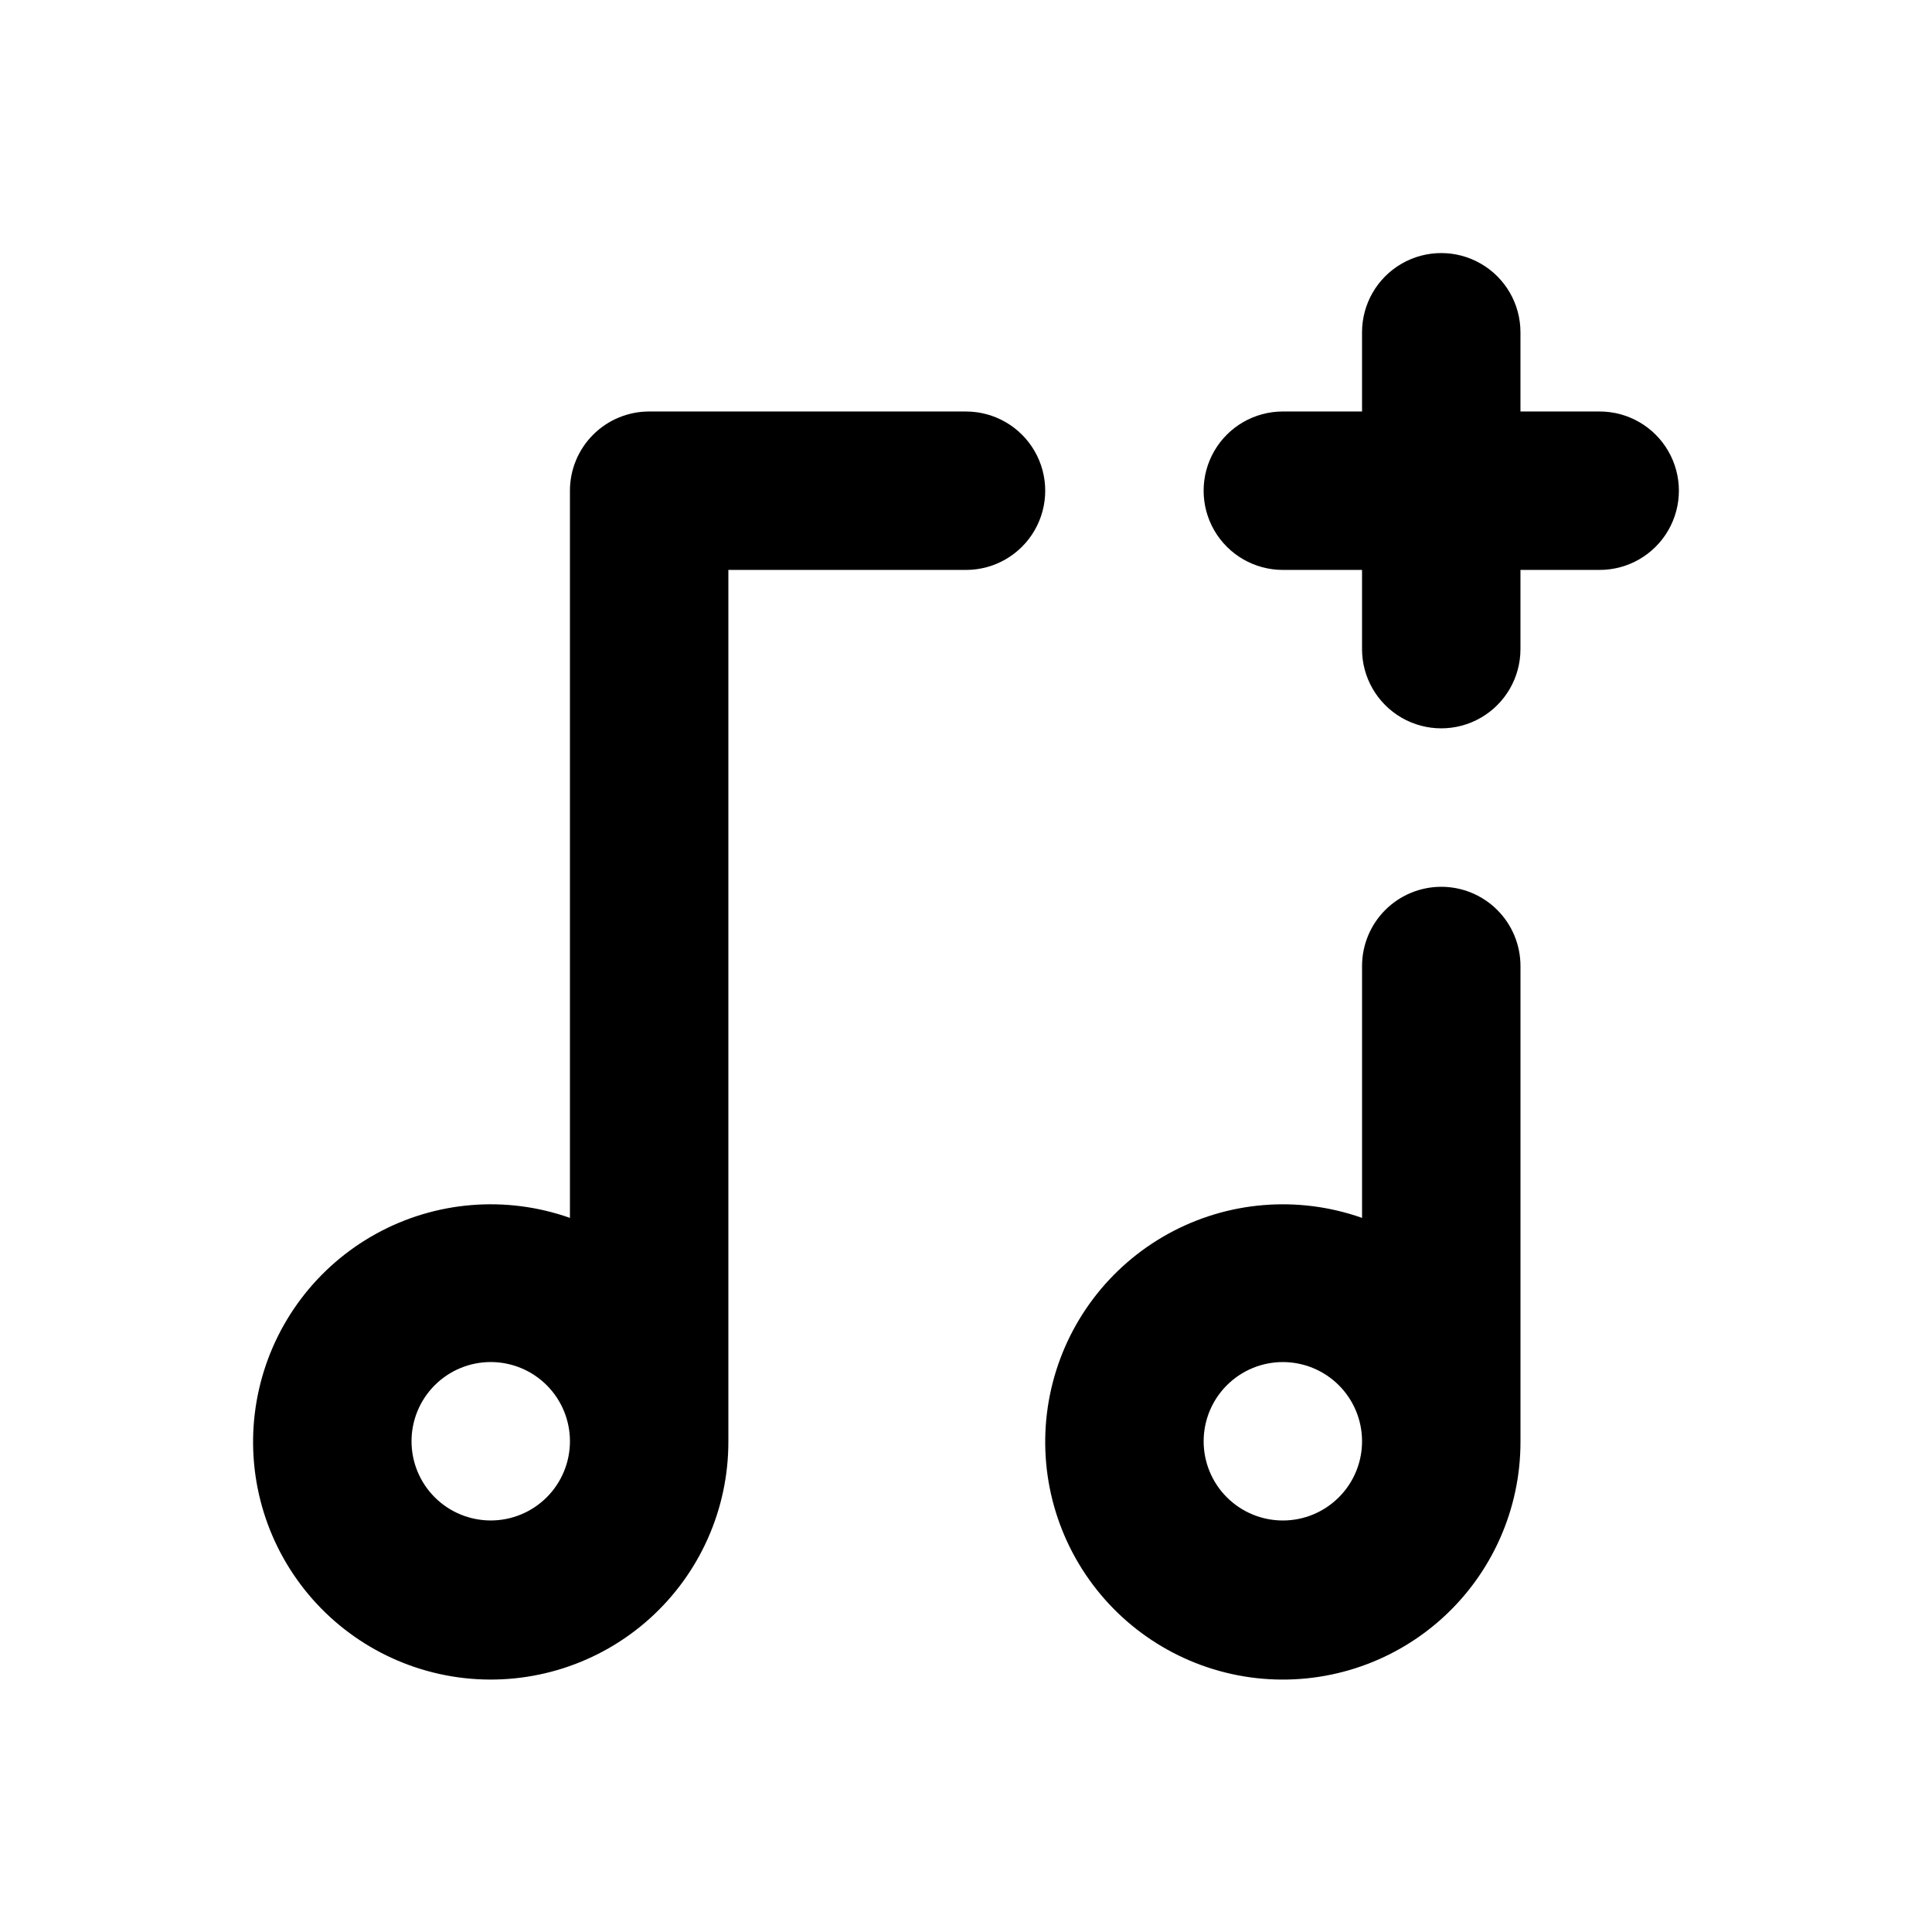 <?xml version="1.0" encoding="UTF-8"?>
<!-- Uploaded to: ICON Repo, www.svgrepo.com, Generator: ICON Repo Mixer Tools -->
<svg fill="#000000" width="800px" height="800px" version="1.1" viewBox="144 144 512 512" xmlns="http://www.w3.org/2000/svg">
 <g>
  <path d="m400 253.05h-83.969c-5.57 0-10.906 2.211-14.844 6.148s-6.148 9.277-6.148 14.844v192.71c-16.926-5.984-35.602-4.461-51.332 4.188-15.73 8.648-27.023 23.602-31.039 41.098-4.019 17.496-0.375 35.879 10.012 50.52 10.383 14.645 26.523 24.16 44.367 26.156 17.84 1.996 35.684-3.719 49.047-15.703 13.367-11.988 20.98-29.109 20.93-47.062v-230.91h62.977c7.5 0 14.43-4 18.18-10.496 3.75-6.496 3.75-14.496 0-20.992-3.75-6.496-10.68-10.496-18.18-10.496zm-125.95 293.89c-5.566 0-10.906-2.211-14.844-6.148-3.938-3.934-6.148-9.273-6.148-14.844 0-5.566 2.211-10.906 6.148-14.844 3.938-3.934 9.277-6.148 14.844-6.148s10.906 2.215 14.844 6.148c3.938 3.938 6.148 9.277 6.148 14.844 0 5.57-2.211 10.91-6.148 14.844-3.938 3.938-9.277 6.148-14.844 6.148z"/>
  <path d="m525.95 379.01c-5.566 0-10.906 2.211-14.844 6.148-3.934 3.934-6.148 9.273-6.148 14.844v66.754c-16.922-5.984-35.598-4.461-51.328 4.188-15.734 8.648-27.027 23.602-31.043 41.098-4.016 17.496-0.371 35.879 10.012 50.52 10.387 14.645 26.527 24.16 44.367 26.156s35.688-3.719 49.051-15.703c13.363-11.988 20.977-29.109 20.926-47.062v-125.95c0-5.57-2.211-10.91-6.148-14.844-3.934-3.938-9.273-6.148-14.844-6.148zm-41.984 167.94v-0.004c-5.566 0-10.906-2.211-14.84-6.148-3.938-3.934-6.148-9.273-6.148-14.844 0-5.566 2.211-10.906 6.148-14.844 3.934-3.934 9.273-6.148 14.84-6.148 5.57 0 10.91 2.215 14.844 6.148 3.938 3.938 6.148 9.277 6.148 14.844 0 5.57-2.211 10.91-6.148 14.844-3.934 3.938-9.273 6.148-14.844 6.148z"/>
  <path d="m567.93 253.05h-20.992v-20.992c0-7.5-4-14.43-10.496-18.18-6.492-3.75-14.496-3.75-20.992 0-6.492 3.75-10.496 10.68-10.496 18.18v20.992h-20.992c-7.496 0-14.43 4-18.18 10.496-3.746 6.496-3.746 14.496 0 20.992 3.75 6.496 10.684 10.496 18.18 10.496h20.992v20.992c0 7.5 4.004 14.43 10.496 18.18 6.496 3.75 14.5 3.75 20.992 0 6.496-3.75 10.496-10.68 10.496-18.18v-20.992h20.992c7.5 0 14.43-4 18.18-10.496 3.75-6.496 3.75-14.496 0-20.992-3.75-6.496-10.68-10.496-18.18-10.496z"/>
 </g>
</svg>